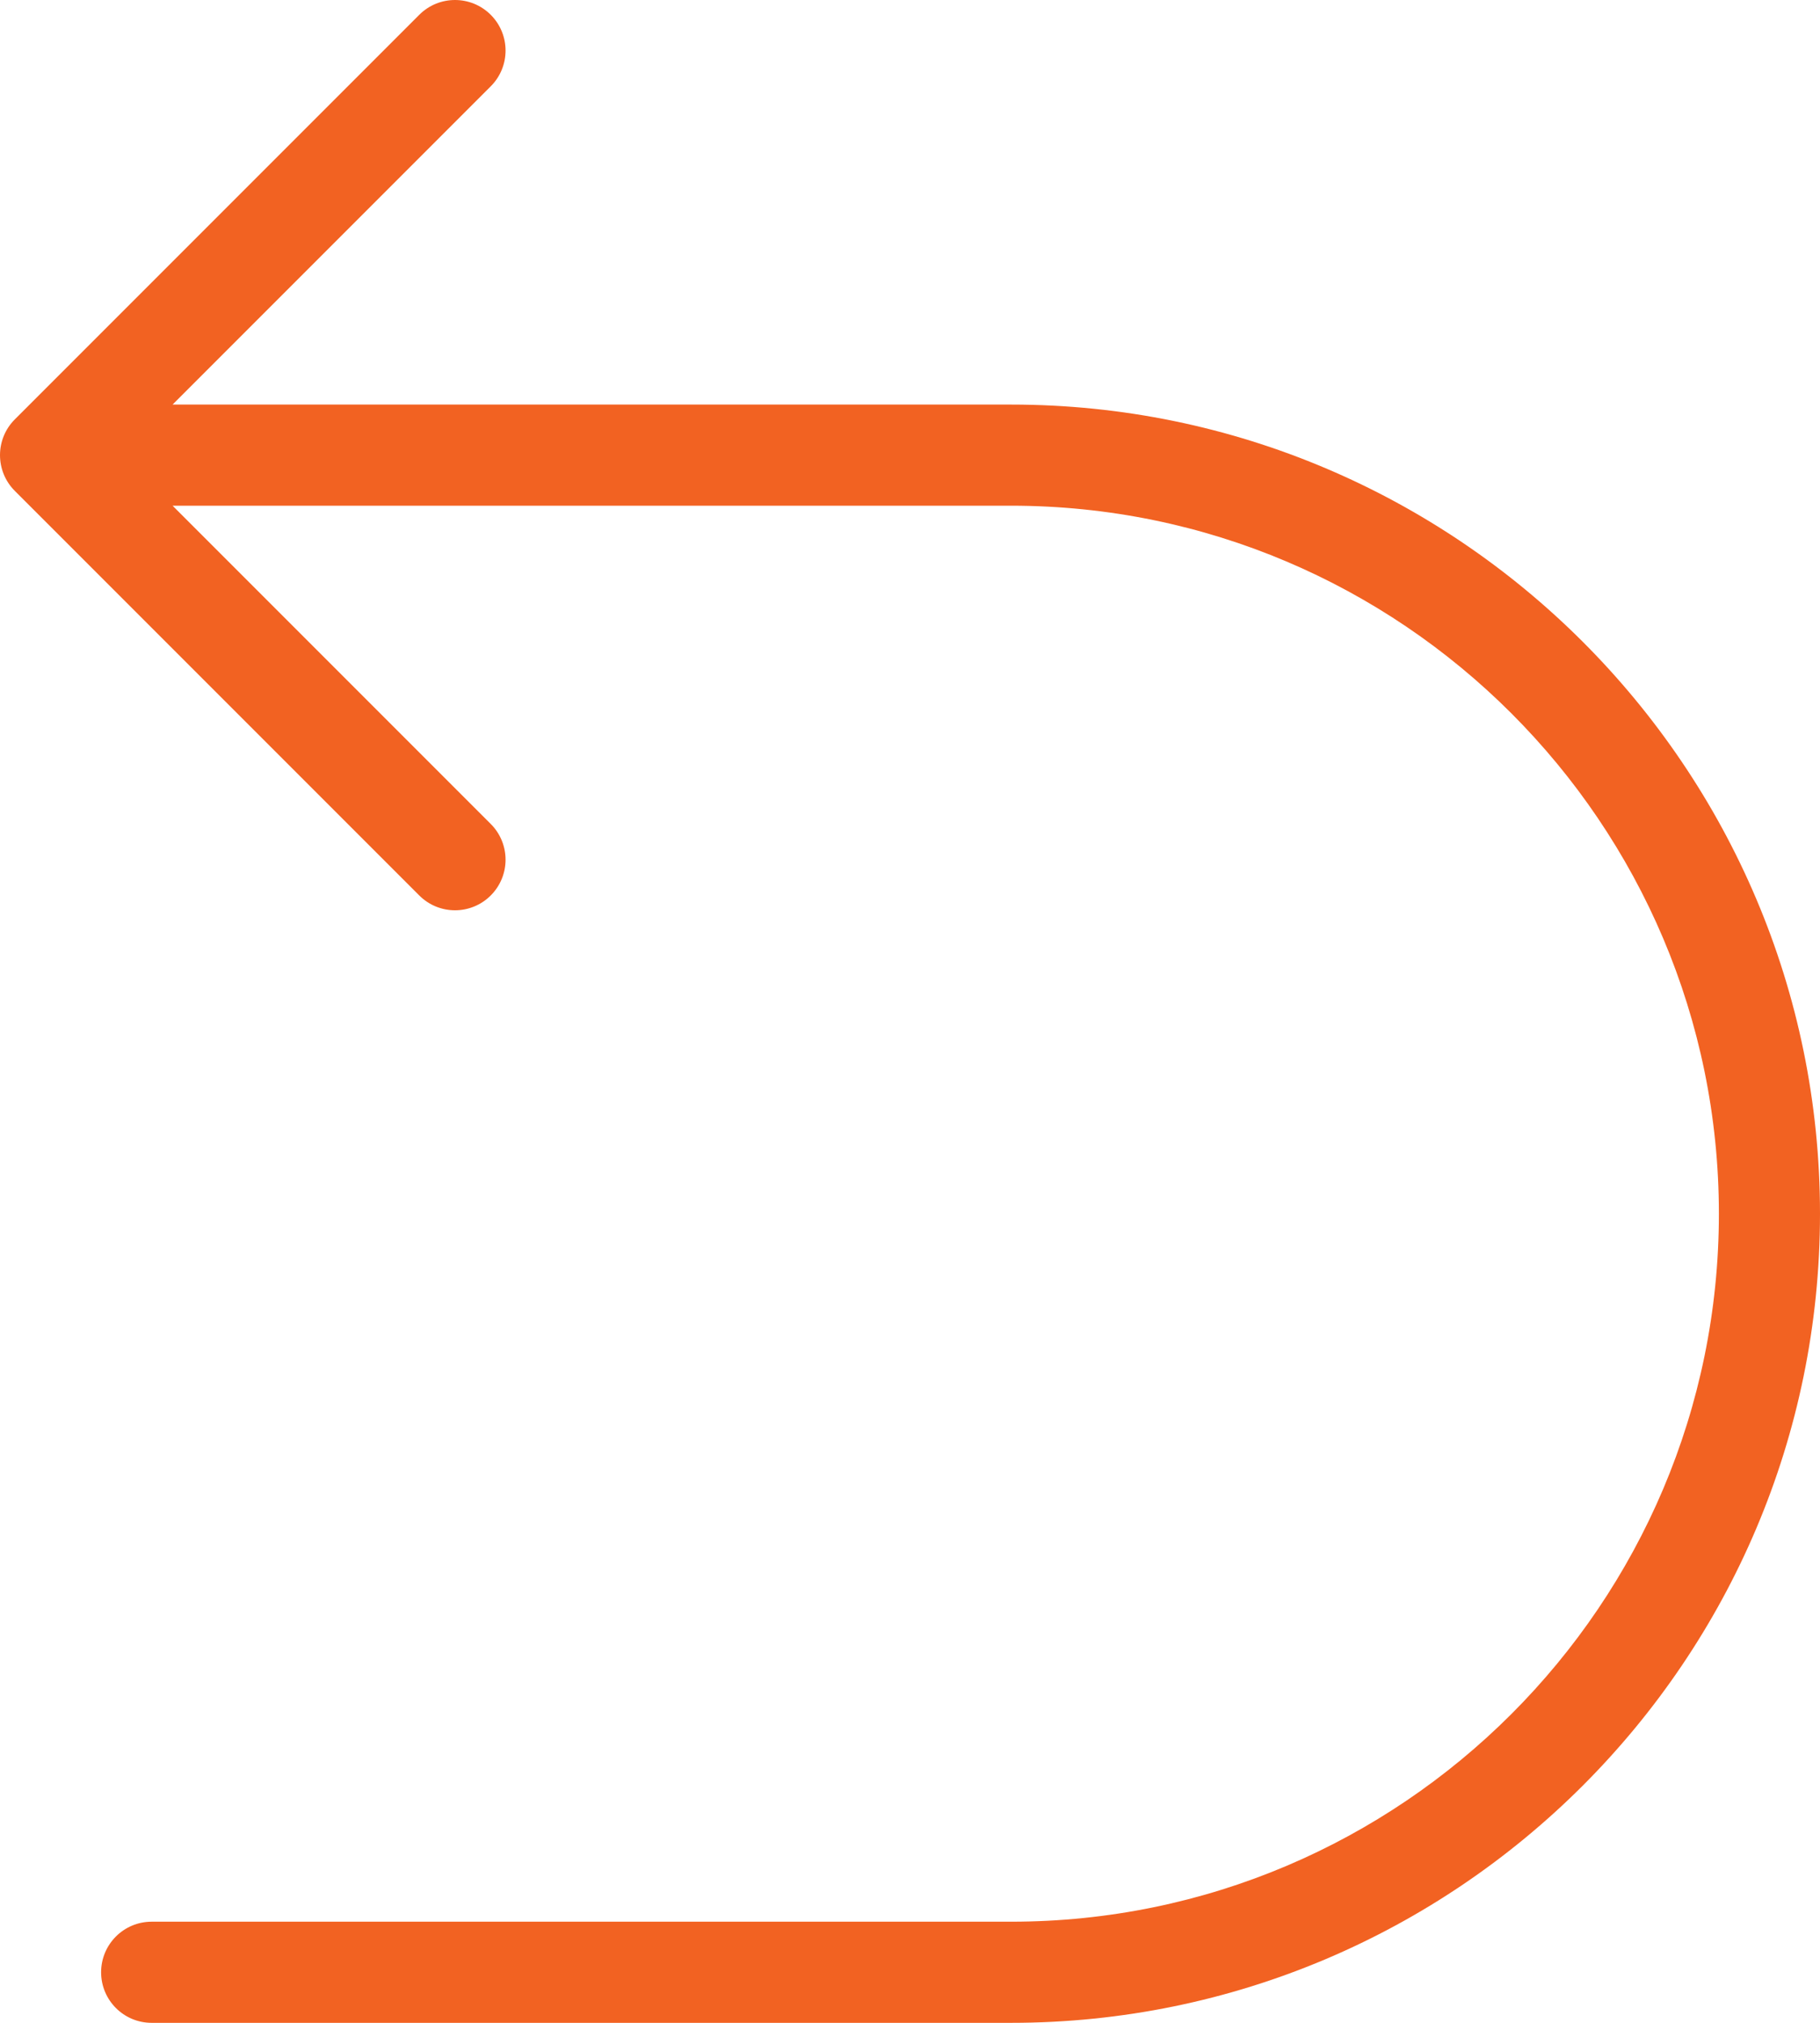 <?xml version="1.0" encoding="UTF-8"?>
<svg id="Calque_2" data-name="Calque 2" xmlns="http://www.w3.org/2000/svg" viewBox="0 0 720 800">
  <defs>
    <style>
      .cls-1 {
        fill: #f26222;
        stroke-width: 0px;
      }
    </style>
  </defs>
  <g id="Layer_1" data-name="Layer 1">
    <path class="cls-1" d="M400,160H68.28l125.86-125.86c7.81-7.81,7.81-20.47,0-28.28s-20.47-7.81-28.28,0L5.86,165.86c-7.81,7.81-7.81,20.47,0,28.28l160,160c3.91,3.91,9.02,5.86,14.14,5.86s10.23-1.95,14.14-5.86c7.81-7.81,7.81-20.47,0-28.28l-125.86-125.86h331.72c154.39,0,280,125.61,280,280s-125.61,280-280,280H60c-11.05,0-20,8.95-20,20s8.95,20,20,20h340c176.45,0,320-143.55,320-320s-143.55-320-320-320Z"/>
  </g>
</svg>